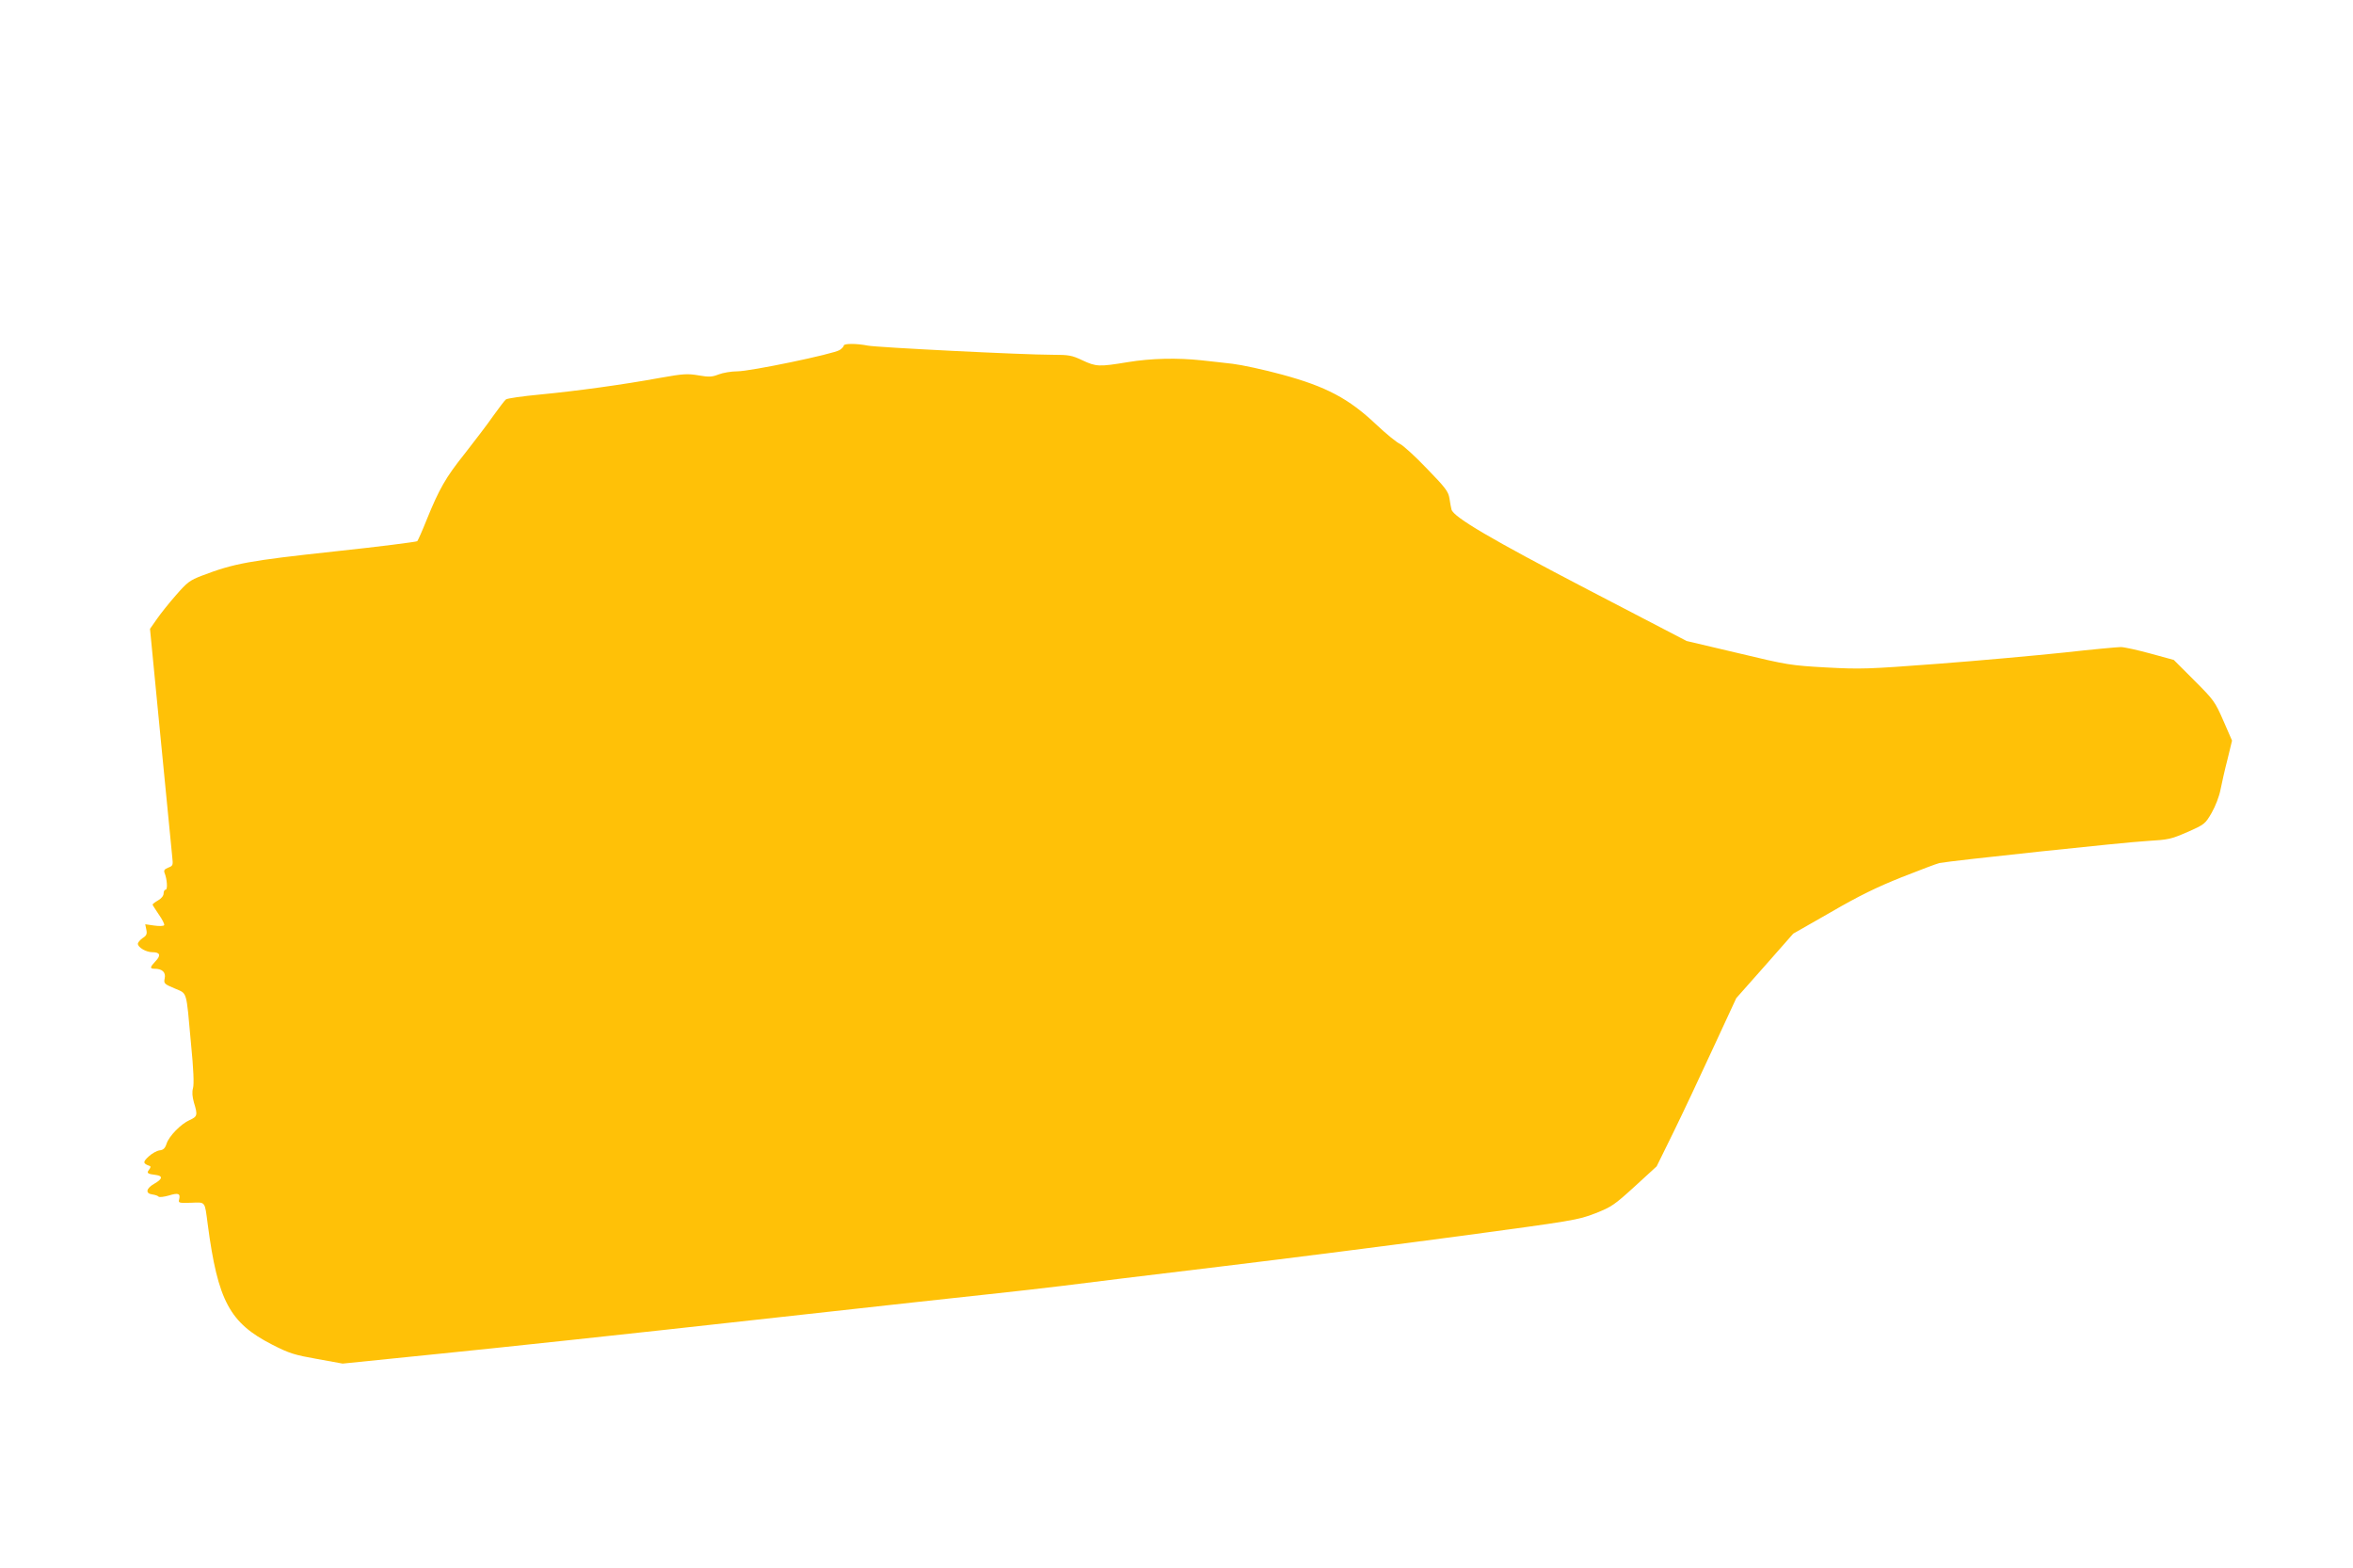<?xml version="1.0" standalone="no"?>
<!DOCTYPE svg PUBLIC "-//W3C//DTD SVG 20010904//EN"
 "http://www.w3.org/TR/2001/REC-SVG-20010904/DTD/svg10.dtd">
<svg version="1.0" xmlns="http://www.w3.org/2000/svg"
 width="1280pt" height="853pt" viewBox="0 0 1280 853"
 preserveAspectRatio="xMidYMid meet">
<g transform="translate(0,853) scale(0.1,-0.1)"
fill="#ffc107" stroke="none">
<path d="M4590 6650 c0 -5 -10 -16 -22 -24 -34 -22 -486 -116 -557 -116 -33 0
-79 -8 -102 -17 -36 -14 -52 -15 -109 -5 -59 10 -83 9 -206 -13 -207 -38 -457
-72 -654 -91 -96 -9 -181 -21 -188 -27 -7 -5 -38 -47 -70 -91 -31 -45 -101
-136 -154 -204 -104 -130 -139 -192 -208 -362 -23 -58 -46 -109 -50 -114 -5
-4 -208 -30 -452 -56 -463 -50 -545 -65 -718 -131 -68 -26 -81 -36 -143 -107
-37 -42 -84 -101 -104 -130 l-37 -53 58 -597 c32 -328 60 -618 63 -644 5 -45
4 -48 -22 -58 -20 -8 -25 -15 -20 -28 14 -34 18 -92 6 -92 -6 0 -11 -9 -11
-20 0 -13 -12 -28 -30 -38 -16 -9 -30 -20 -30 -23 0 -3 16 -27 34 -54 19 -27
32 -53 29 -58 -3 -5 -27 -6 -54 -2 l-49 7 6 -29 c5 -24 1 -33 -20 -46 -14 -10
-26 -24 -26 -31 0 -20 45 -46 79 -46 42 0 48 -17 17 -49 -31 -33 -32 -41 -5
-41 41 0 62 -19 55 -52 -6 -28 -3 -31 54 -55 70 -31 62 -3 89 -300 14 -140 17
-222 11 -242 -6 -22 -4 -46 5 -79 21 -68 19 -76 -23 -95 -48 -21 -113 -88
-126 -129 -8 -25 -18 -34 -38 -36 -15 -2 -42 -17 -59 -33 -33 -30 -32 -39 6
-52 6 -2 4 -10 -4 -20 -15 -19 -9 -23 38 -29 38 -5 35 -22 -9 -47 -46 -26 -51
-54 -10 -59 14 -2 29 -7 33 -12 5 -4 29 -1 54 6 52 16 65 12 58 -19 -6 -21 -4
-22 64 -20 81 3 74 11 91 -117 55 -418 120 -537 351 -655 94 -48 121 -56 245
-78 l138 -25 531 54 c291 29 1059 111 1705 183 646 72 1245 137 1330 146 85 9
243 27 350 40 107 14 494 61 860 105 366 44 952 119 1303 166 616 83 641 87
734 123 89 35 104 45 216 147 l119 109 91 185 c50 102 147 308 216 458 l126
272 155 175 155 176 205 117 c153 89 250 136 385 190 99 39 191 74 205 77 57
12 1015 114 1130 120 118 7 130 10 220 49 93 41 96 44 131 104 21 37 41 89 48
125 7 34 23 108 38 165 l25 103 -47 108 c-46 105 -52 113 -159 220 l-111 111
-128 35 c-70 19 -142 35 -160 35 -18 0 -158 -13 -310 -30 -153 -16 -461 -44
-685 -61 -384 -29 -418 -30 -607 -20 -194 11 -209 13 -480 78 l-280 66 -540
281 c-522 272 -727 392 -739 434 -2 9 -8 36 -11 60 -6 38 -21 58 -123 163 -63
66 -129 126 -146 134 -17 7 -76 55 -131 107 -148 140 -271 205 -510 270 -99
27 -220 53 -270 59 -49 6 -126 14 -170 19 -131 14 -273 11 -400 -10 -157 -26
-172 -25 -247 10 -57 27 -73 30 -163 30 -159 0 -955 40 -1005 50 -60 12 -130
12 -130 0z"/>
</g>
</svg>
